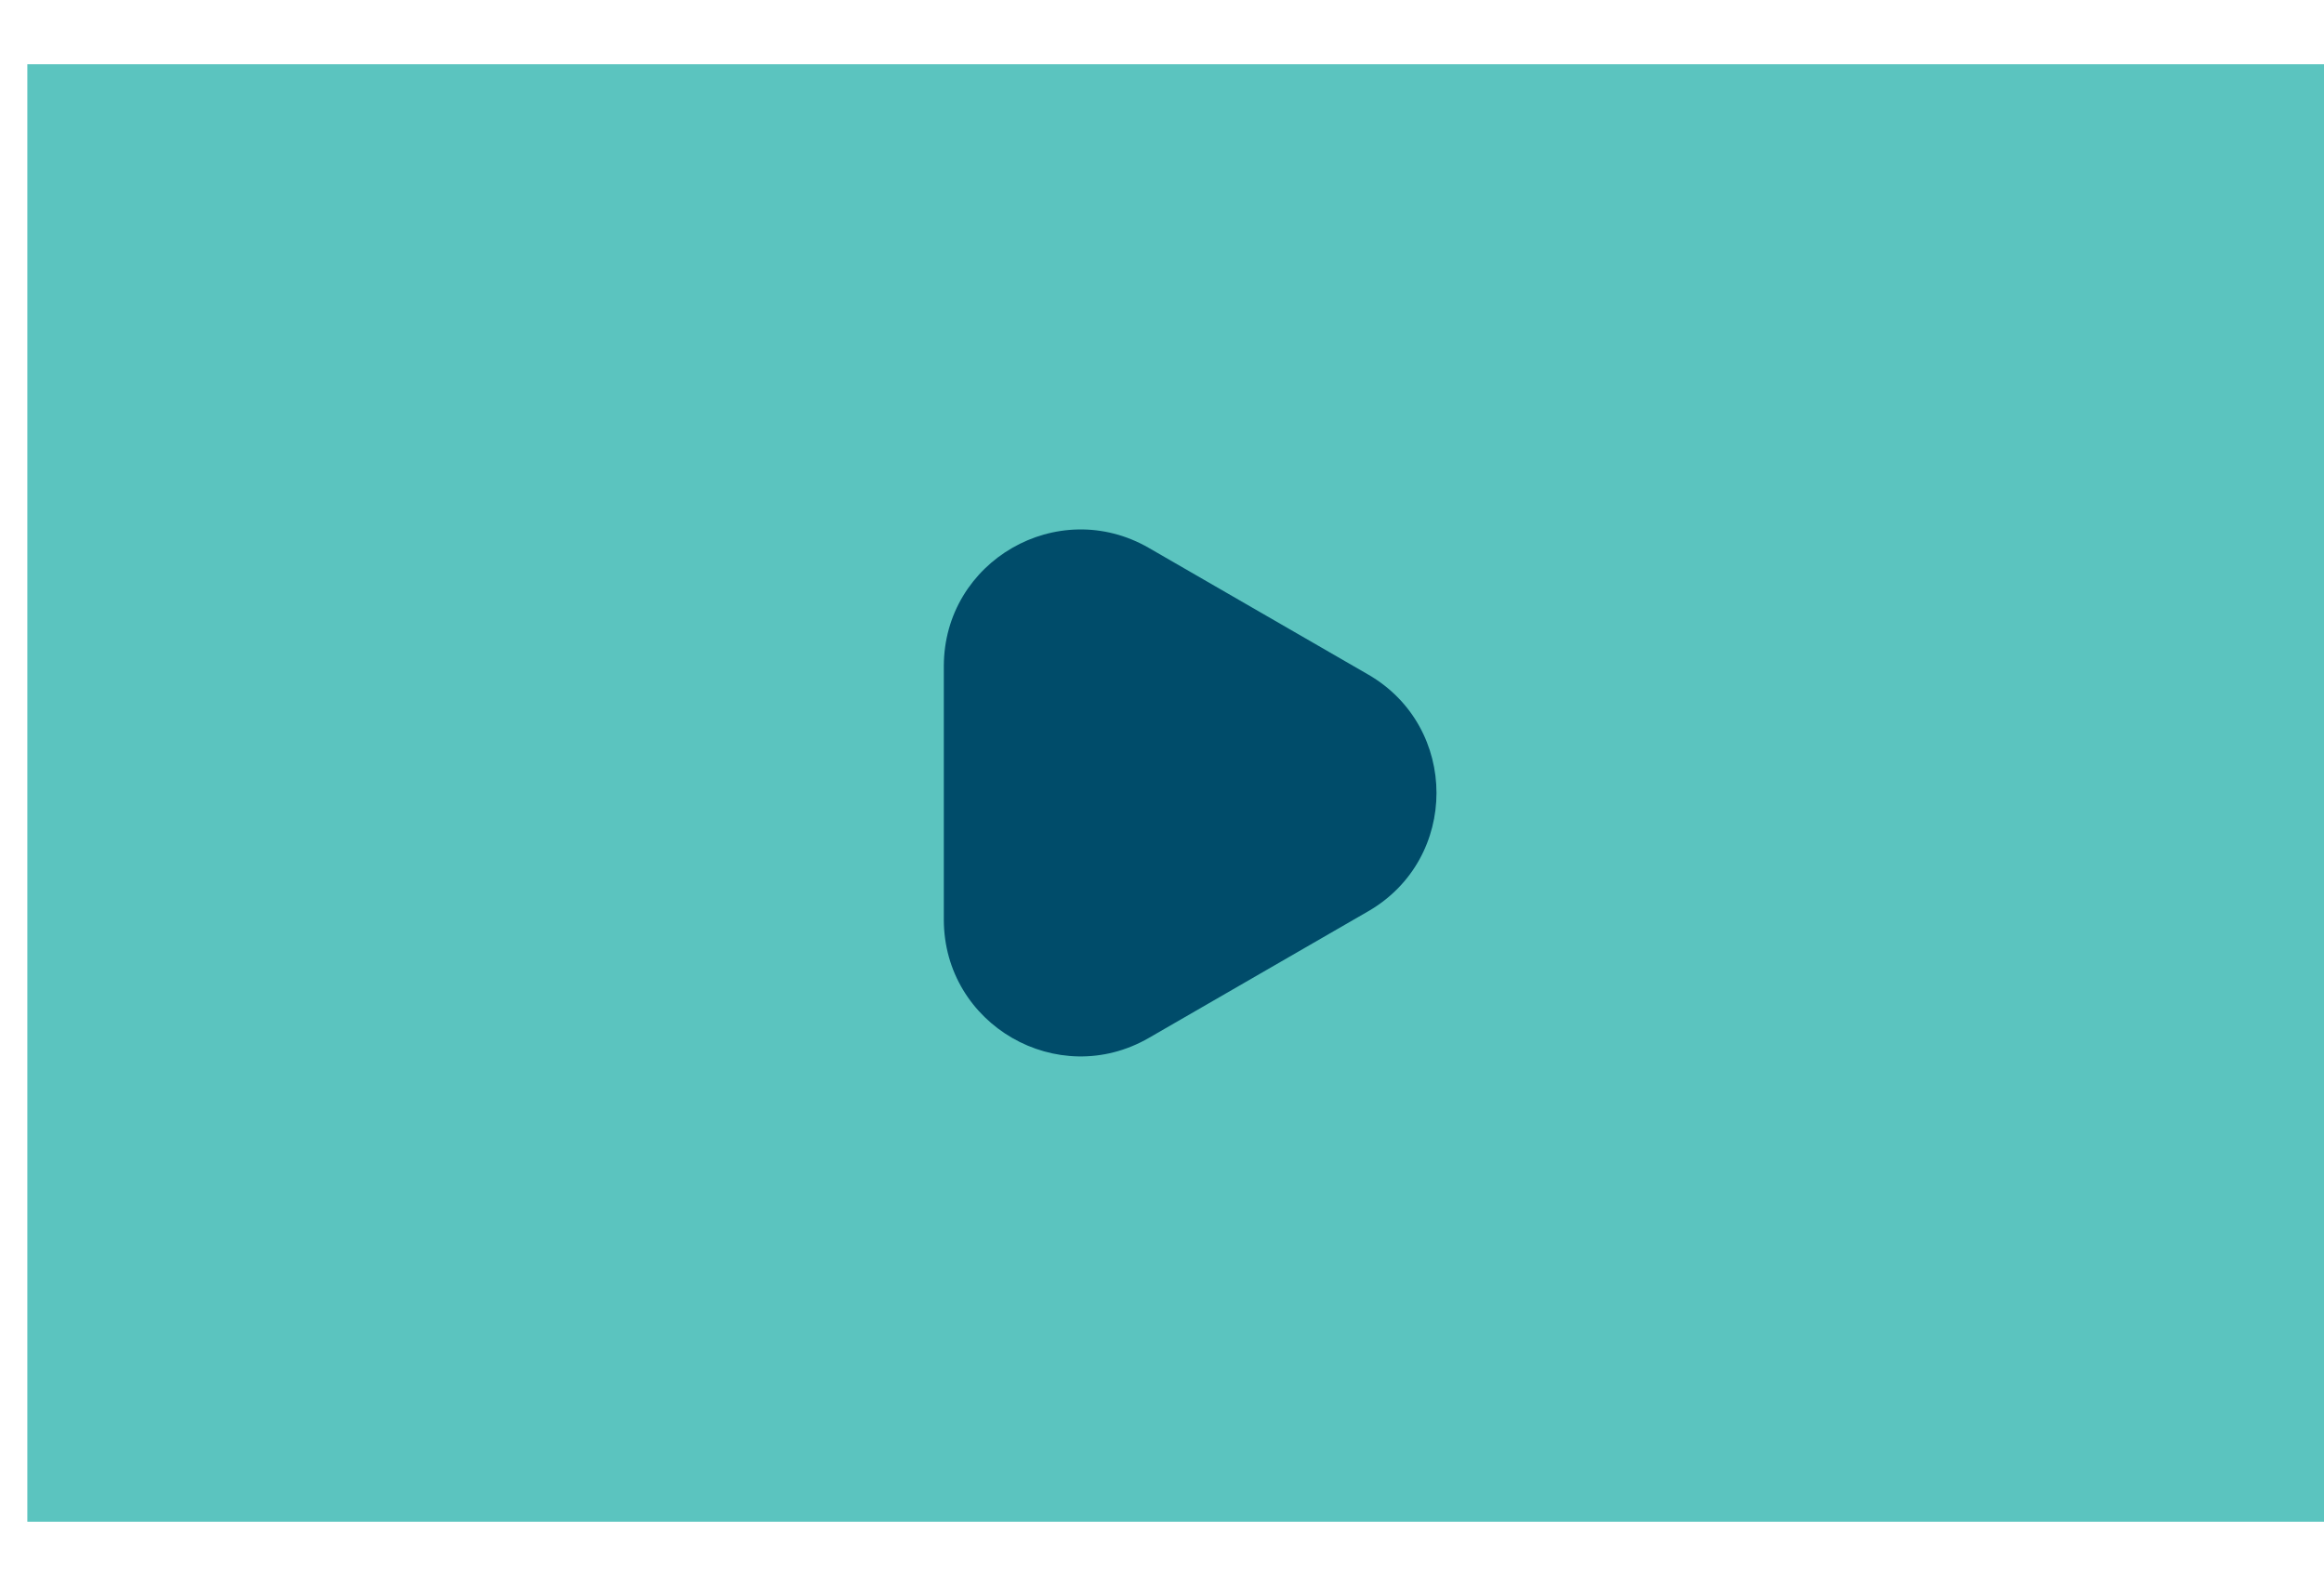 <svg xmlns="http://www.w3.org/2000/svg" width="34" height="23" fill="none" viewBox="0 0 34 23">
    <path fill="#5BC4BF" d="M34 .94H.4v21.322H34V.94z"/>
    <path fill="#004C6A" d="M20.016 9.868c1.333.77 1.333 2.695 0 3.464l-3.208 1.852c-1.333.77-3-.192-3-1.732V9.748c0-1.54 1.667-2.501 3-1.732l3.208 1.852z"/>
</svg>
